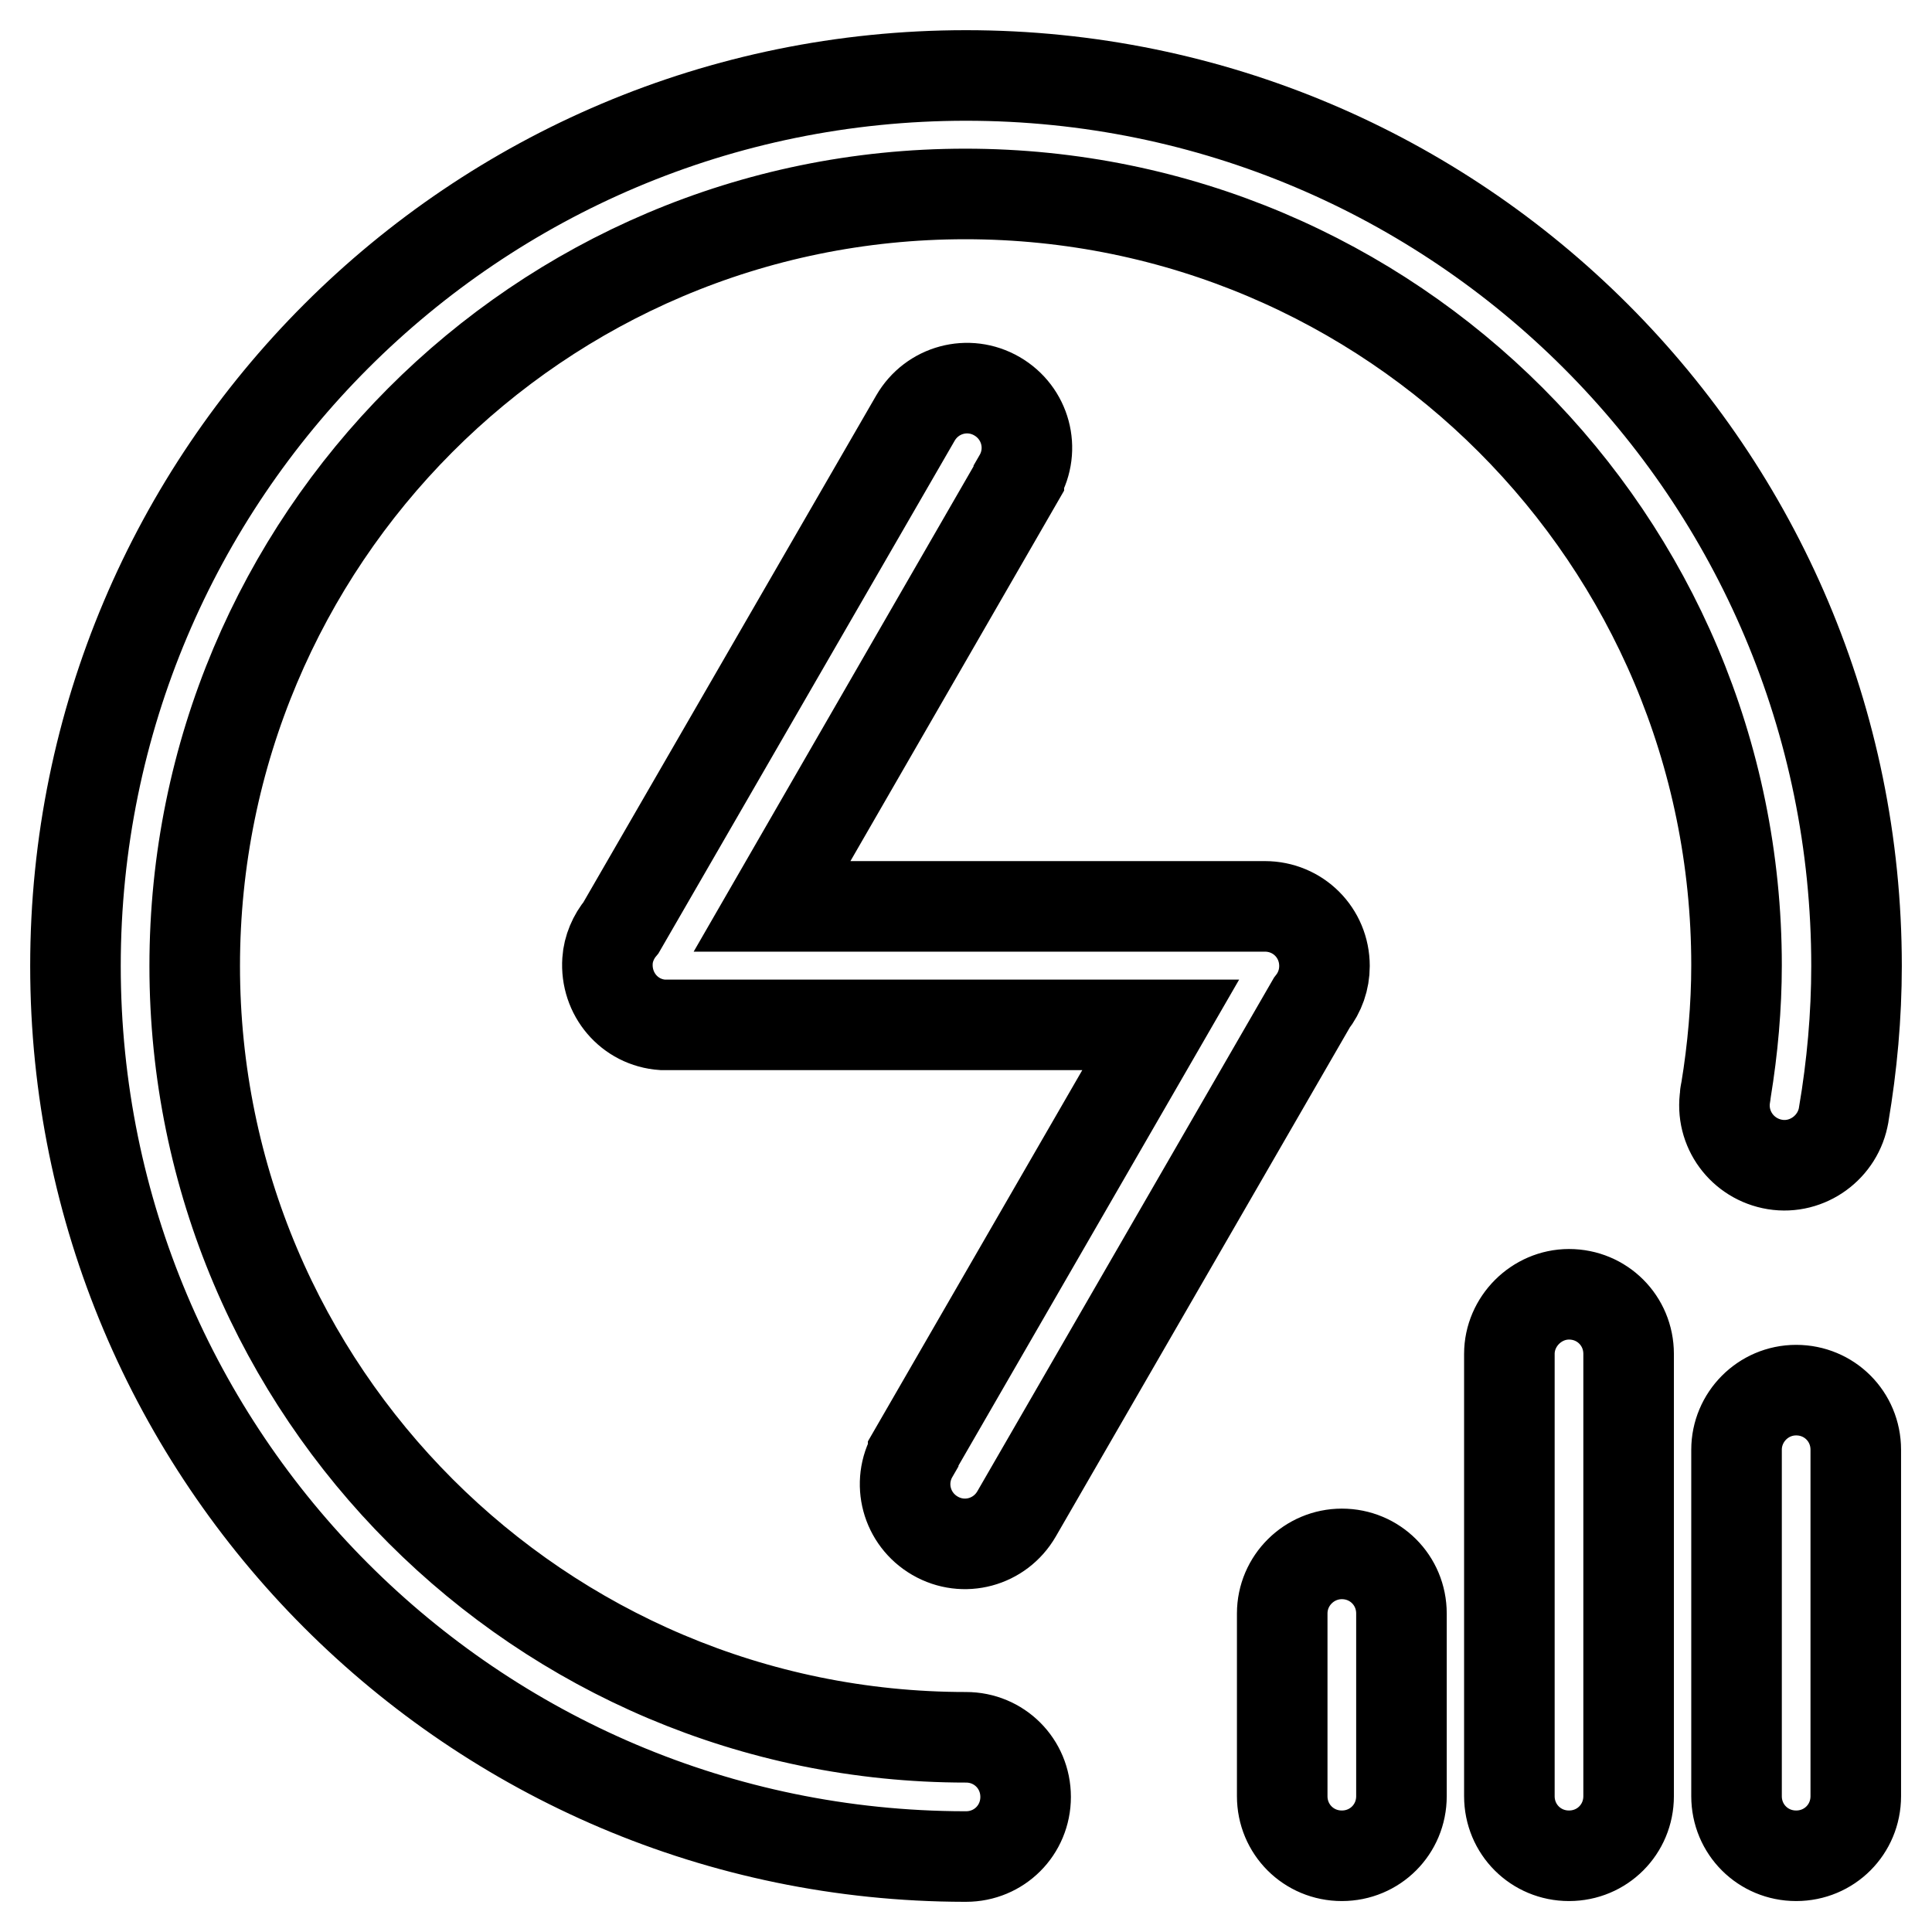 <?xml version="1.0" encoding="utf-8"?>
<!-- Svg Vector Icons : http://www.onlinewebfonts.com/icon -->
<!DOCTYPE svg PUBLIC "-//W3C//DTD SVG 1.1//EN" "http://www.w3.org/Graphics/SVG/1.1/DTD/svg11.dtd">
<svg version="1.1" xmlns="http://www.w3.org/2000/svg" xmlns:xlink="http://www.w3.org/1999/xlink" x="0px" y="0px" viewBox="0 0 256 256" enable-background="new 0 0 256 256" xml:space="preserve">
<g> <path stroke-width="12" fill-opacity="0" stroke="#000000"  d="M244.3,147.7L244.3,147.7C244.3,147.7,244.3,147.8,244.3,147.7c-0.7,4.3-4.8,7.3-9.1,6.6 c-4.3-0.7-7.3-4.7-6.6-9.1c0-0.1,0-0.1,0-0.2c0-0.2,0.1-0.3,0.1-0.5c0.9-5.5,1.4-11.1,1.4-16.6c0-56.4-45.7-102.2-102.2-102.2 S25.8,71.6,25.8,128S71.6,230.2,128,230.2v0c4.4,0,7.9,3.5,7.9,7.9c0,4.4-3.5,7.9-7.9,7.9c-0.1,0-0.1,0-0.2,0 C62.7,245.9,10,193.1,10,128C10,62.8,62.8,10,128,10c65.2,0,118,52.8,118,118C246,134.6,245.4,141.2,244.3,147.7z M175.5,128 c0,1.8-0.6,3.5-1.7,4.9l-39.1,67.7c-2.2,3.8-7,5.1-10.8,2.9c-3.8-2.2-5.1-7-2.9-10.8c0,0,0,0,0-0.1l32.8-56.8H88.7 c-0.3,0-0.6,0-0.9,0c-4.4-0.3-7.6-4.1-7.3-8.5c0.1-1.6,0.8-3.2,1.8-4.4l39-67.5c2.2-3.8,7-5.1,10.8-2.9c3.8,2.2,5.1,7,2.9,10.8 c0,0,0,0,0,0.1l-32.7,56.7h65.3C172,120.1,175.5,123.6,175.5,128z M177.8,205.9c4.4,0,7.9,3.5,7.9,7.9V238c0,4.4-3.5,7.9-7.9,7.9 s-7.9-3.5-7.9-7.9v-24.2C169.9,209.4,173.5,205.9,177.8,205.9z M207.9,171.5c4.4,0,7.9,3.5,7.9,7.9l0,0V238c0,4.4-3.5,7.9-7.9,7.9 s-7.9-3.5-7.9-7.9v-58.6C200,175.1,203.6,171.5,207.9,171.5L207.9,171.5z M238,184.2c4.4,0,7.9,3.5,7.9,7.9V238 c0,4.4-3.5,7.9-7.9,7.9c-4.4,0-7.9-3.5-7.9-7.9v-45.9C230.1,187.8,233.6,184.2,238,184.2z"/></g>
</svg>